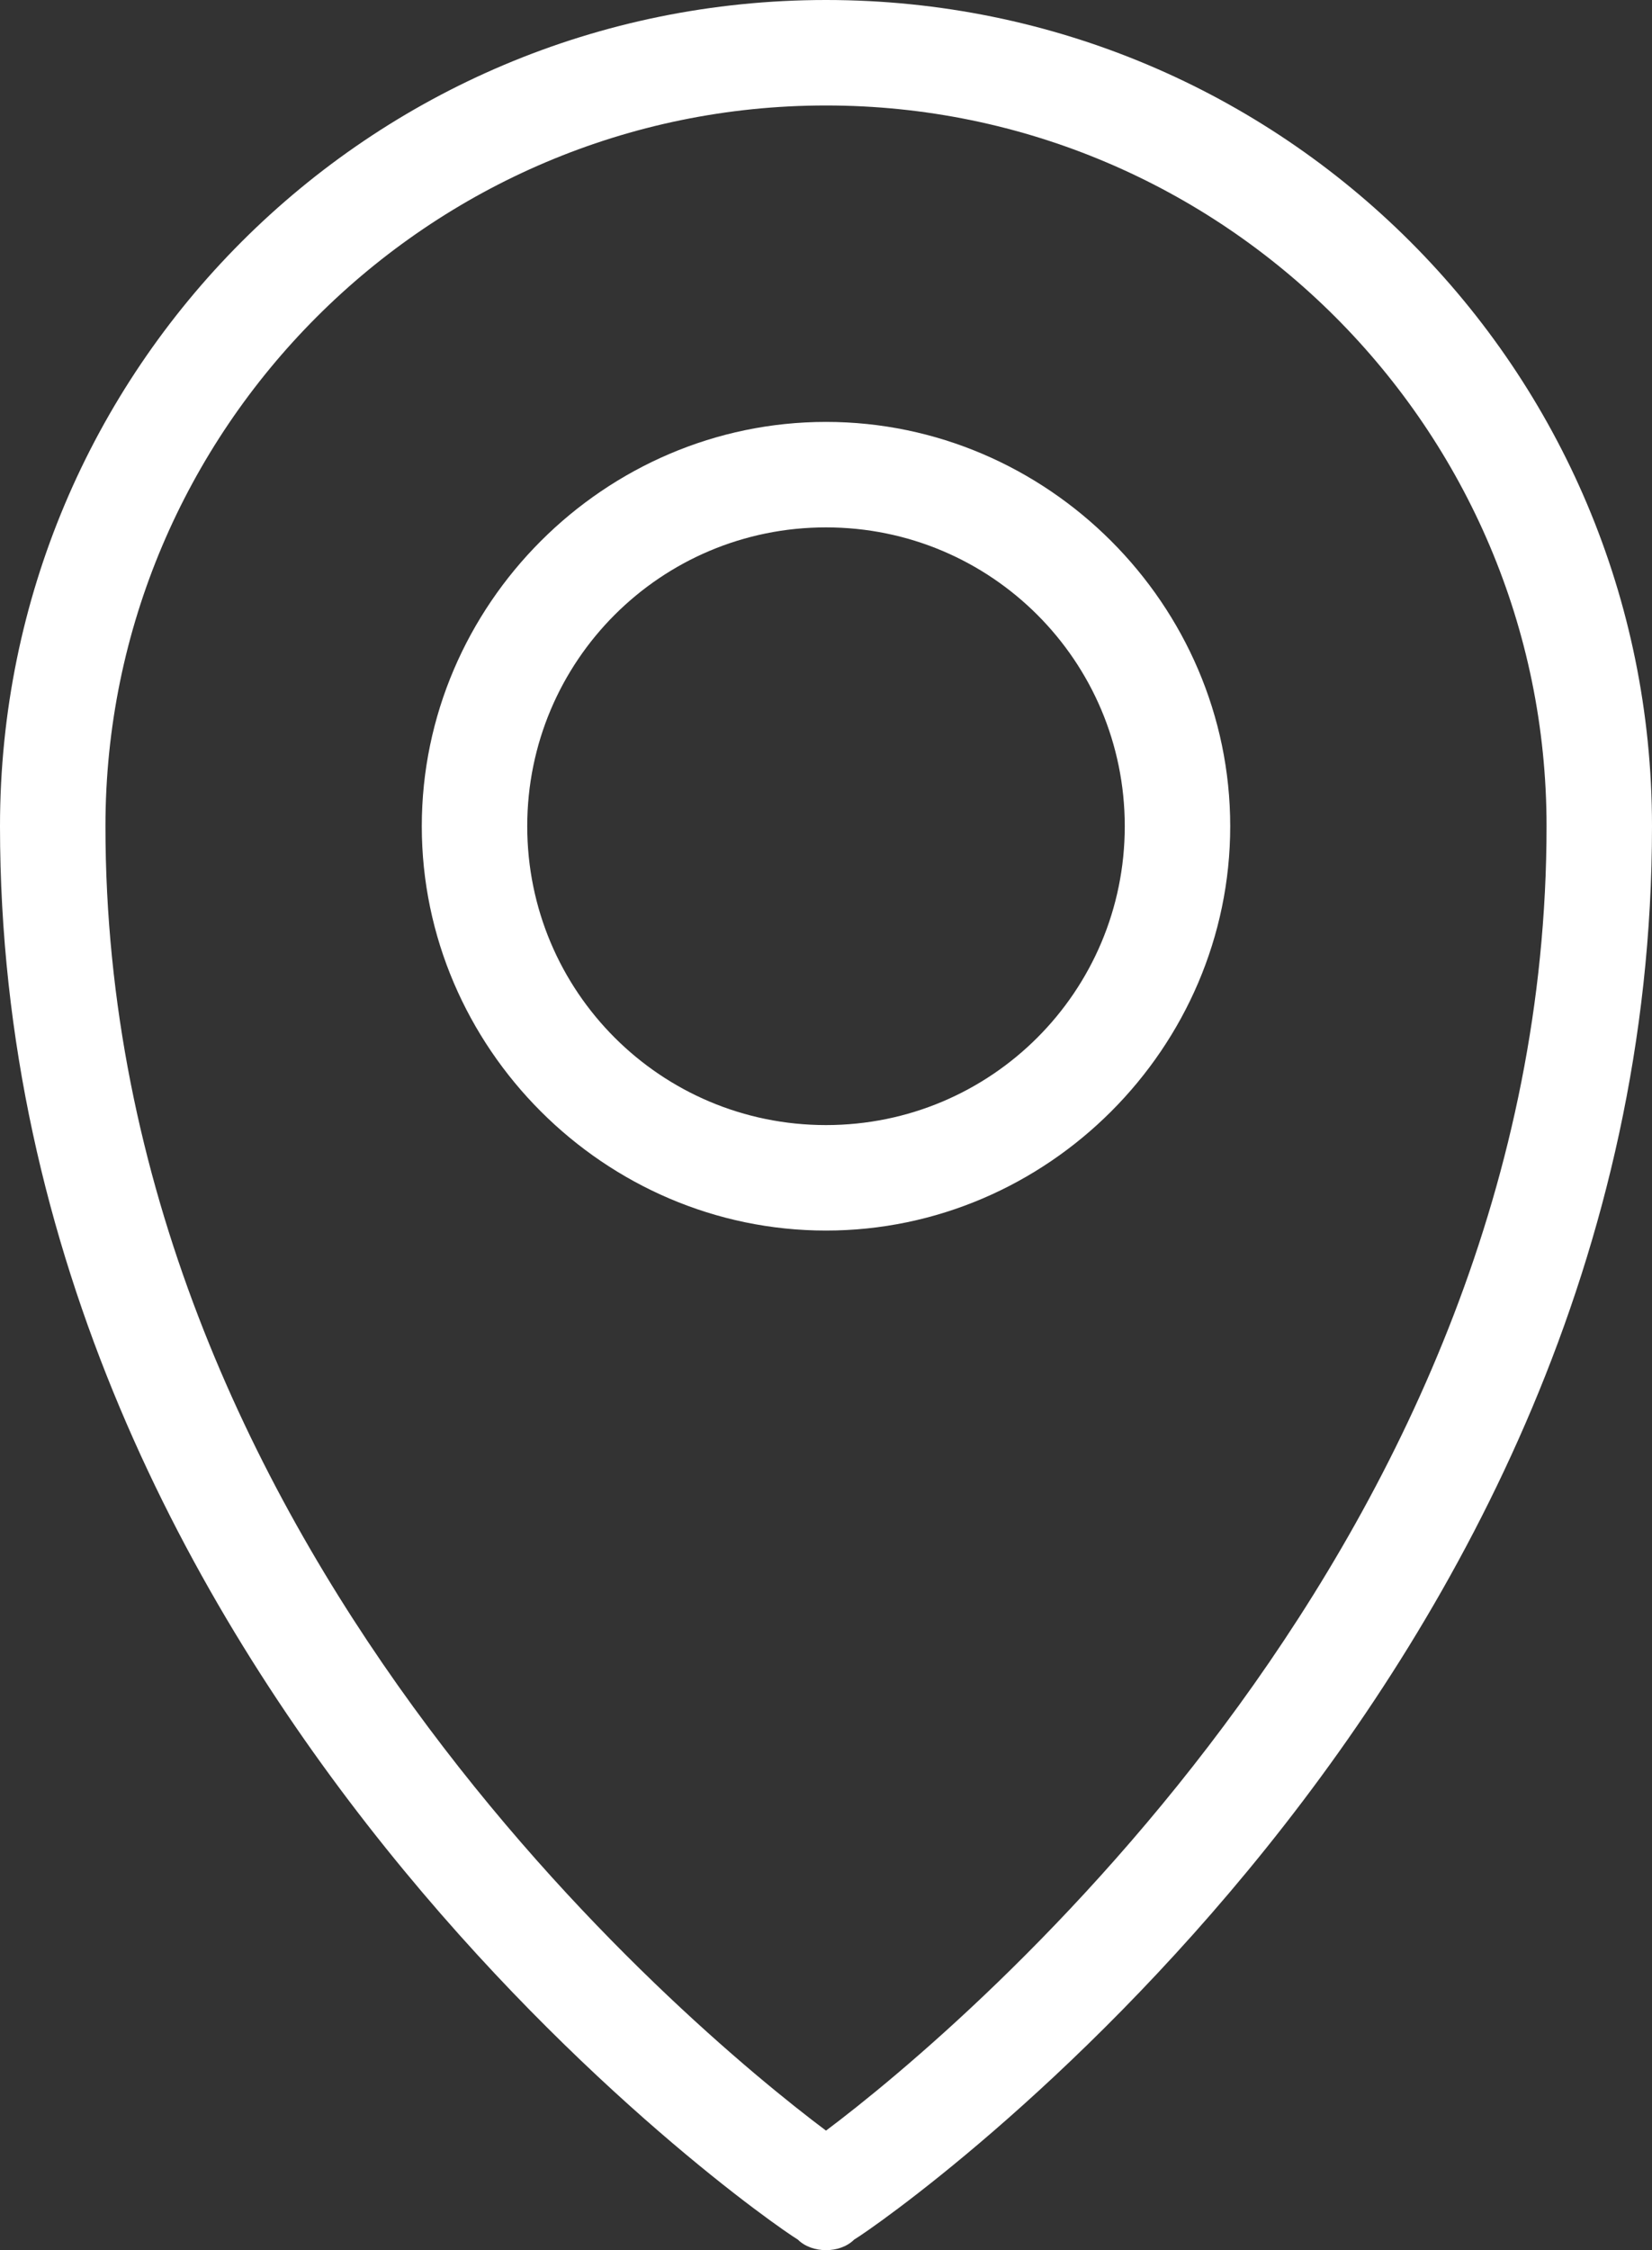 <?xml version="1.0" encoding="utf-8"?>
<!-- Generator: Adobe Illustrator 20.1.0, SVG Export Plug-In . SVG Version: 6.00 Build 0)  -->
<svg version="1.1" id="Слой_1" xmlns="http://www.w3.org/2000/svg" xmlns:xlink="http://www.w3.org/1999/xlink" x="0px" y="0px"
	 viewBox="0 0 47 64" style="enable-background:new 0 0 47 64;" xml:space="preserve">
<rect x="0" y="0" width="47" height="64" fill="#333333" stroke="none"/>
<style type="text/css">
	.st0{clip-path:url(#SVGID_2_);fill:#FFFFFF;}
</style>
<g>
	<defs>
		<rect id="SVGID_1_" width="47" height="64"/>
	</defs>
	<clipPath id="SVGID_2_">
		<use xlink:href="#SVGID_1_"  style="overflow:visible;"/>
	</clipPath>
	<path class="st0" d="M23.5,64c-0.3,0-0.6-0.1-0.8-0.3C21.7,63.1,0,48,0,23.5C0,10.5,10.5,0,23.5,0S47,10.5,47,23.5
		C47,48,25.3,63.1,24.3,63.7C24.1,63.9,23.8,64,23.5,64 M23.5,3C12.2,3,3,12.2,3,23.5c0,20.3,16.5,34.1,20.5,37.1
		c4-3,20.5-16.9,20.5-37.1C44,12.2,34.8,3,23.5,3"/>
	<path class="st0" d="M23.5,35C17.2,35,12,29.8,12,23.5S17.2,12,23.5,12S35,17.2,35,23.5S29.8,35,23.5,35 M23.5,15
		c-4.7,0-8.5,3.8-8.5,8.5s3.8,8.5,8.5,8.5s8.5-3.8,8.5-8.5S28.2,15,23.5,15"/>
</g>
</svg>
